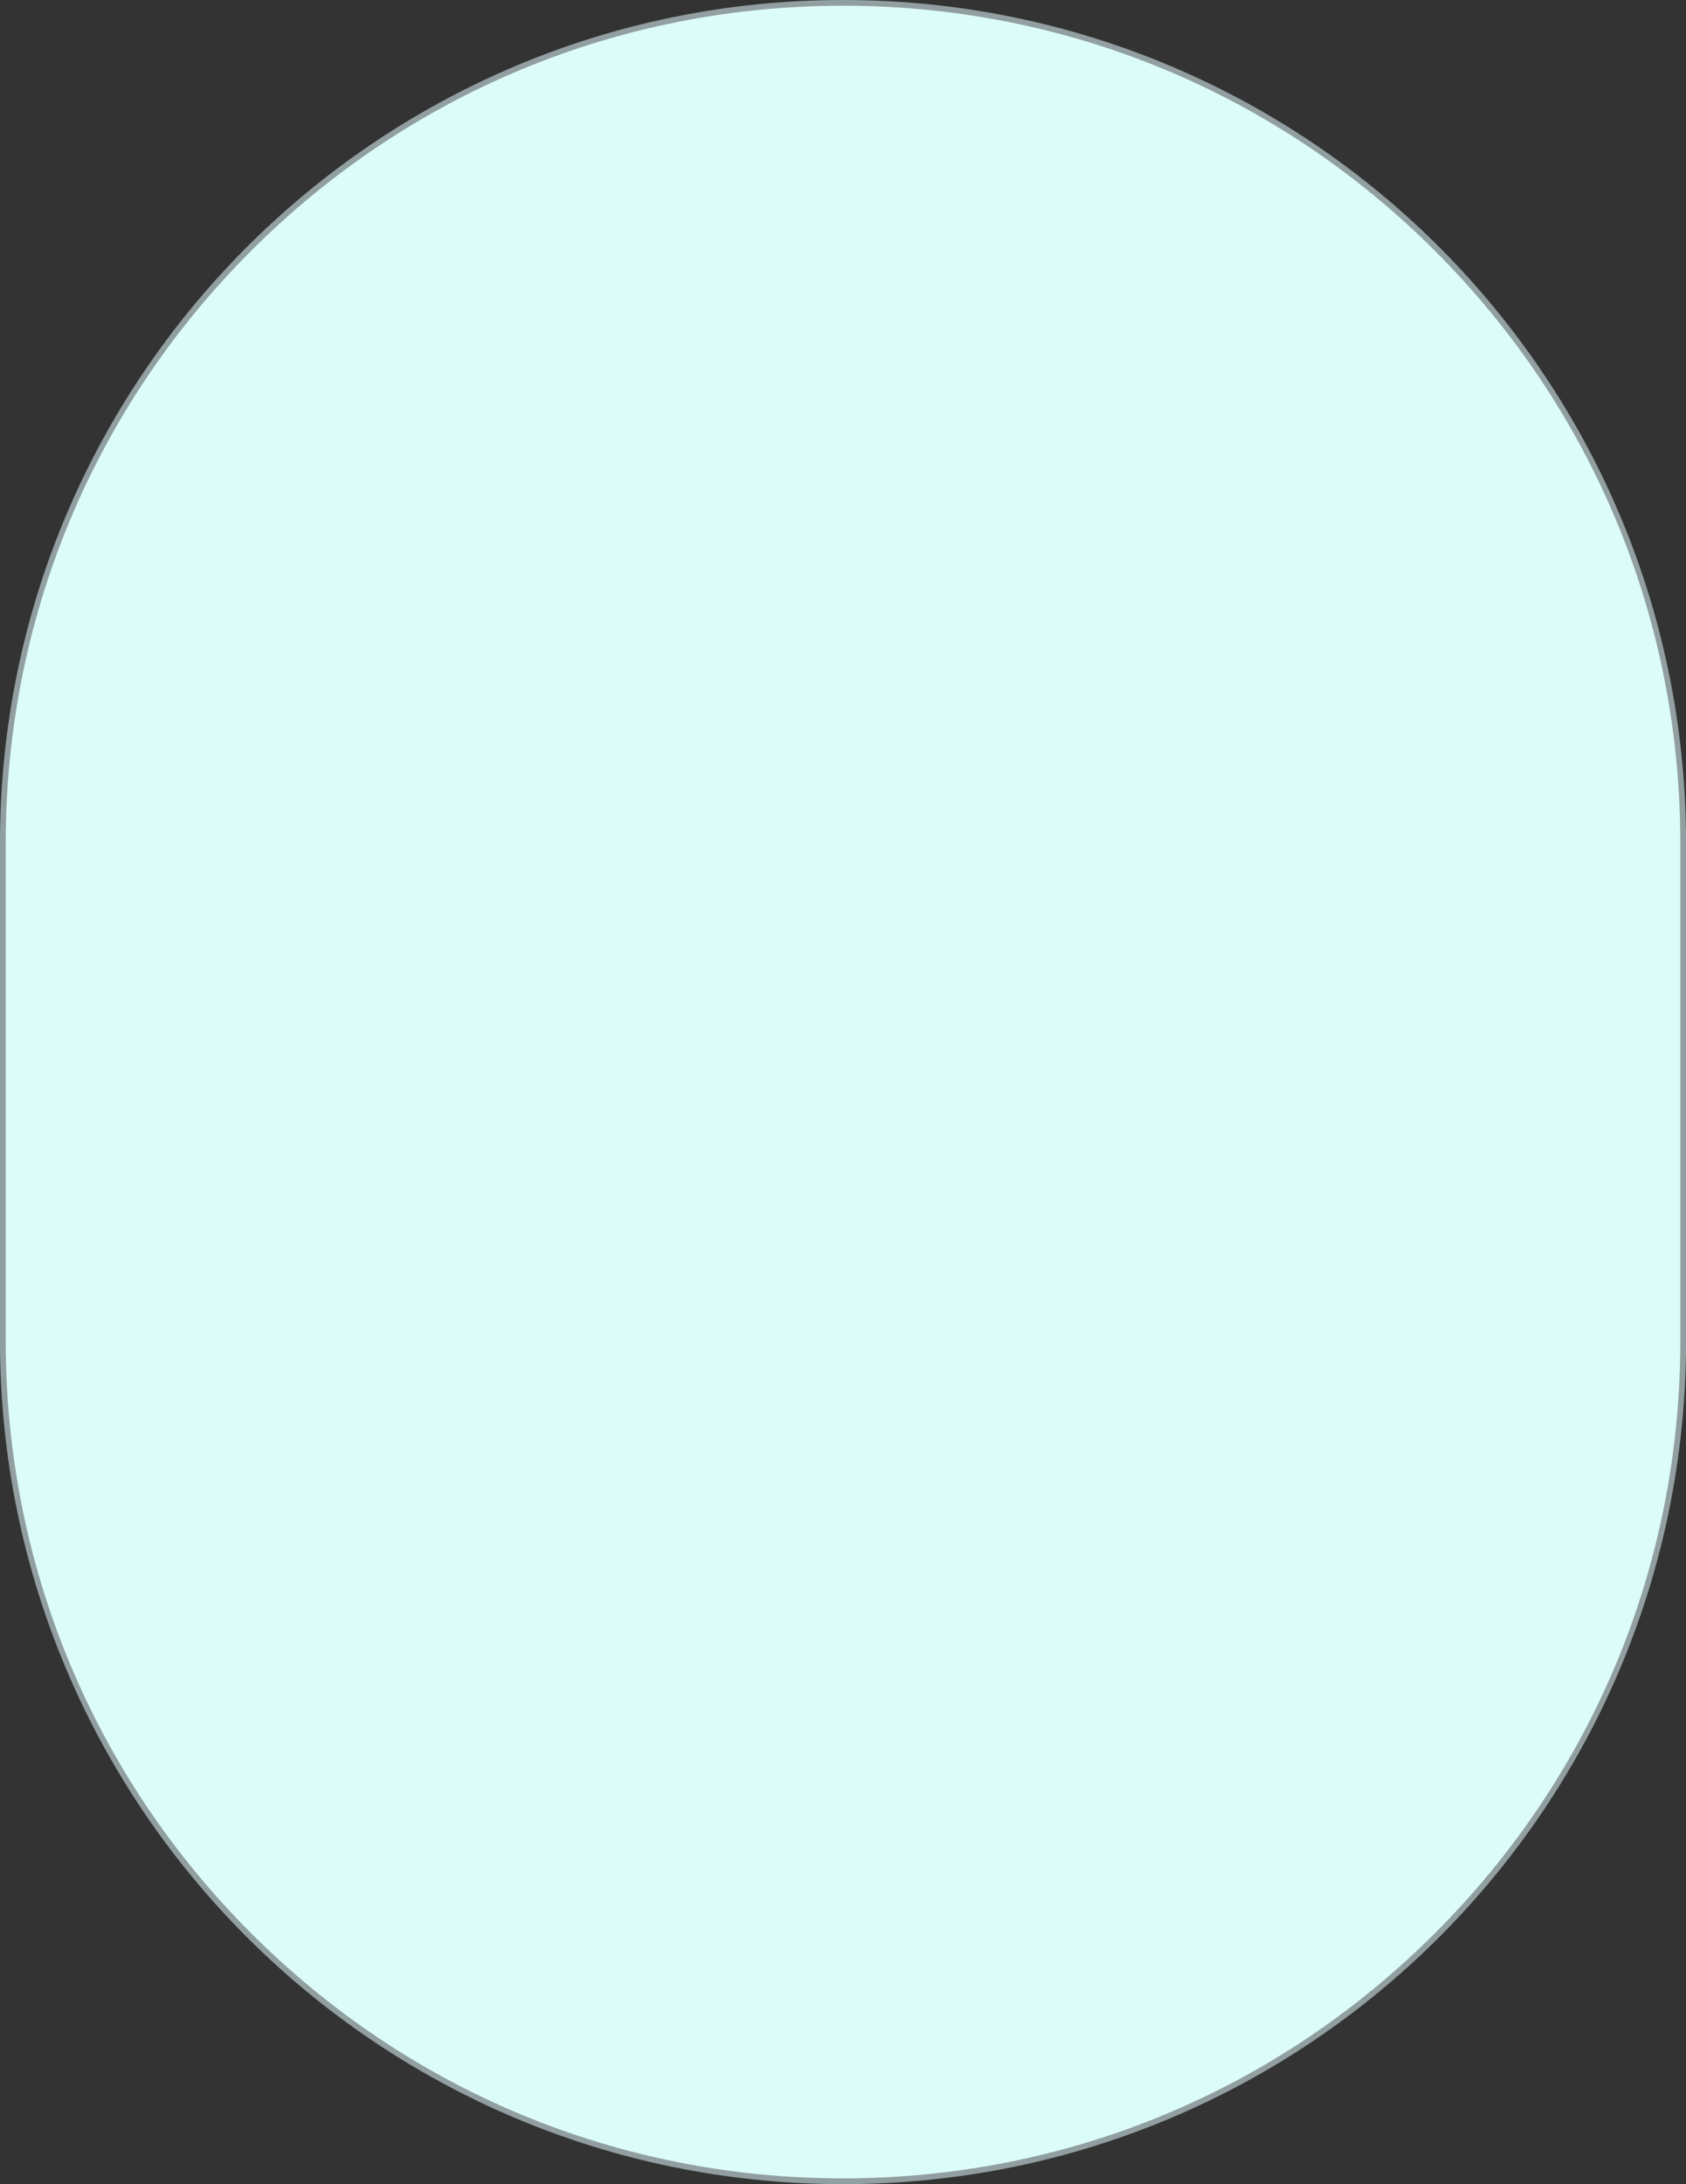 <svg xmlns="http://www.w3.org/2000/svg" id="Layer_2" viewBox="0 0 294.15 381"><rect x="0" y="0" width="294.15" height="381" fill="#333333" stroke="none"/><defs><style>.cls-1{fill:#929fa0;}.cls-2{fill:#dcfcfa;}</style></defs><g id="Layer_1-2"><path class="cls-2" d="m147.08,380.5C66.25,380.5.5,314.75.5,233.92v-86.85C.5,66.25,66.25.5,147.08.5s146.58,65.75,146.58,146.58v86.85c0,80.82-65.75,146.58-146.58,146.58Z"></path><path class="cls-1" d="m147.08,1c39.02,0,75.7,15.19,103.29,42.78s42.79,64.27,42.79,103.29v86.85c0,39.02-15.19,75.7-42.79,103.29-27.59,27.59-64.27,42.79-103.29,42.79s-75.7-15.19-103.29-42.79C16.19,309.62,1,272.94,1,233.92v-86.85c0-39.02,15.19-75.7,42.79-103.29S108.06,1,147.08,1m0-1h0C65.85,0,0,65.85,0,147.08v86.85c0,81.23,65.85,147.08,147.08,147.08h0c81.23,0,147.08-65.85,147.08-147.08v-86.85C294.15,65.85,228.31,0,147.08,0h0Z"></path></g></svg>